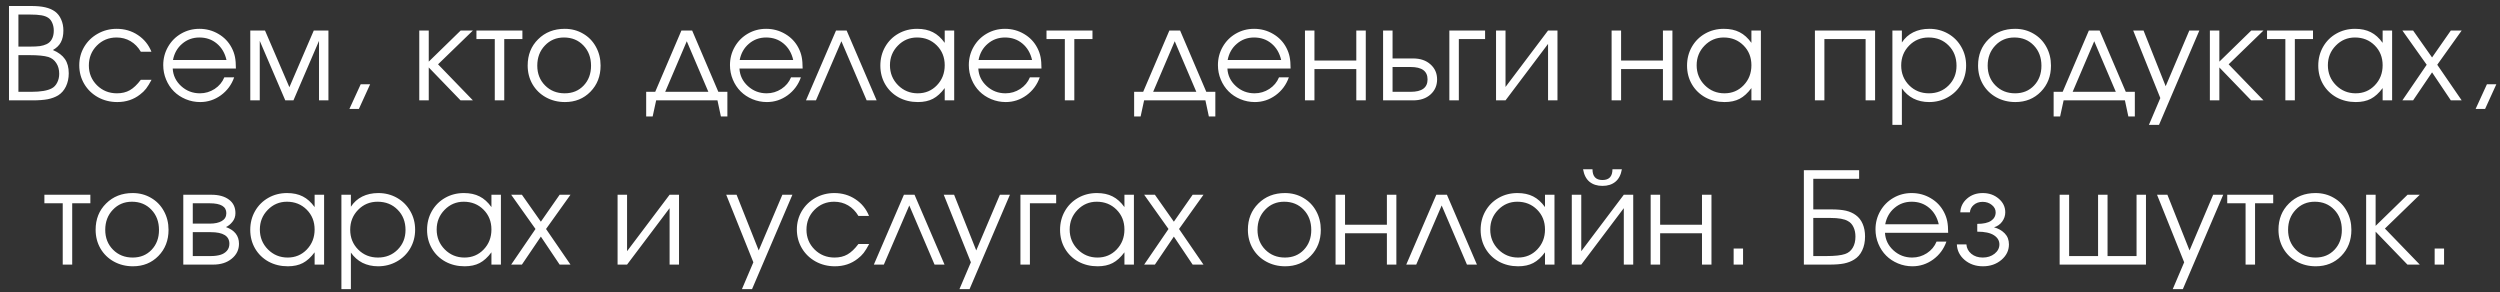<?xml version="1.0" encoding="UTF-8"?> <svg xmlns="http://www.w3.org/2000/svg" width="274" height="32" viewBox="0 0 274 32" fill="none"><rect x="0" y="0" width="274" height="32" fill="#333333" stroke="none"/><path d="M0.986 11C0.986 11 0.986 7.552 0.986 0.657C0.986 0.657 1.793 0.657 3.406 0.657C4.03 0.657 4.548 0.705 4.958 0.801C5.373 0.896 5.728 1.049 6.024 1.259C6.316 1.473 6.542 1.762 6.701 2.127C6.865 2.492 6.947 2.897 6.947 3.344C6.947 3.859 6.854 4.289 6.667 4.636C6.485 4.978 6.195 5.26 5.799 5.483C6.4 5.739 6.84 6.069 7.118 6.475C7.396 6.88 7.535 7.4 7.535 8.033C7.535 8.566 7.432 9.047 7.227 9.476C7.022 9.899 6.737 10.225 6.373 10.453C6.045 10.649 5.662 10.79 5.224 10.877C4.792 10.959 4.231 11 3.543 11H0.986ZM2.018 10.063H3.433C4.459 10.063 5.206 9.936 5.676 9.681C5.922 9.553 6.118 9.346 6.264 9.059C6.414 8.767 6.489 8.443 6.489 8.088C6.489 7.628 6.382 7.236 6.168 6.912C5.958 6.584 5.667 6.361 5.293 6.242C4.842 6.11 4.16 6.044 3.249 6.044H2.018V10.063ZM2.018 5.107H3.283C3.748 5.107 4.112 5.089 4.377 5.053C4.646 5.012 4.887 4.941 5.101 4.841C5.361 4.722 5.557 4.535 5.689 4.28C5.826 4.025 5.894 3.717 5.894 3.357C5.894 3.052 5.84 2.772 5.73 2.517C5.621 2.261 5.475 2.075 5.293 1.956C5.101 1.824 4.848 1.73 4.534 1.676C4.224 1.621 3.8 1.594 3.263 1.594H2.018V5.107ZM15.434 8.744C15.434 8.744 15.826 8.744 16.61 8.744C16.391 9.159 16.19 9.485 16.008 9.722C15.826 9.954 15.607 10.166 15.352 10.357C14.65 10.909 13.818 11.185 12.857 11.185C12.082 11.185 11.376 11.009 10.738 10.658C10.1 10.303 9.598 9.817 9.234 9.202C8.869 8.582 8.687 7.899 8.687 7.151C8.687 6.418 8.867 5.745 9.227 5.135C9.591 4.524 10.088 4.043 10.717 3.692C11.346 3.337 12.036 3.159 12.788 3.159C13.654 3.159 14.427 3.385 15.106 3.836C15.789 4.287 16.286 4.898 16.596 5.668H15.434C15.138 5.167 14.762 4.782 14.306 4.513C13.85 4.244 13.34 4.109 12.775 4.109C11.922 4.109 11.202 4.406 10.614 4.998C10.031 5.59 9.739 6.317 9.739 7.179C9.739 8.031 10.036 8.753 10.628 9.346C11.225 9.934 11.954 10.227 12.816 10.227C13.363 10.227 13.834 10.114 14.231 9.886C14.632 9.658 15.033 9.277 15.434 8.744ZM25.855 7.514C25.855 7.514 23.547 7.514 18.93 7.514C18.971 8.27 19.281 8.913 19.86 9.441C20.439 9.965 21.122 10.227 21.911 10.227C22.494 10.227 23.032 10.068 23.524 9.749C24.016 9.425 24.369 9.002 24.584 8.478H25.664C25.381 9.284 24.898 9.938 24.214 10.44C23.531 10.936 22.772 11.185 21.938 11.185C21.382 11.185 20.853 11.08 20.352 10.87C19.851 10.661 19.42 10.376 19.06 10.016C18.7 9.656 18.415 9.225 18.206 8.724C17.996 8.222 17.891 7.694 17.891 7.138C17.891 6.409 18.067 5.739 18.418 5.128C18.768 4.517 19.247 4.036 19.853 3.686C20.459 3.335 21.127 3.159 21.856 3.159C22.613 3.159 23.308 3.346 23.941 3.72C24.579 4.093 25.064 4.602 25.397 5.244C25.566 5.568 25.684 5.9 25.753 6.242C25.821 6.579 25.855 7.003 25.855 7.514ZM18.958 6.577H24.823C24.65 5.816 24.296 5.215 23.763 4.772C23.235 4.33 22.599 4.109 21.856 4.109C21.131 4.109 20.503 4.337 19.969 4.793C19.436 5.244 19.099 5.839 18.958 6.577ZM27.431 11C27.431 11 27.431 8.448 27.431 3.344C27.431 3.344 27.968 3.344 29.044 3.344C29.044 3.344 29.935 5.415 31.717 9.558C31.717 9.558 32.608 7.486 34.39 3.344C34.39 3.344 34.925 3.344 35.996 3.344C35.996 3.344 35.996 5.896 35.996 11C35.996 11 35.652 11 34.964 11C34.964 11 34.964 8.826 34.964 4.479C34.964 4.479 34.029 6.652 32.161 11C32.161 11 31.863 11 31.266 11C31.266 11 30.334 8.826 28.47 4.479C28.47 4.479 28.47 6.652 28.47 11C28.47 11 28.123 11 27.431 11ZM38.296 11.937C38.296 11.937 38.709 11.037 39.533 9.236C39.533 9.236 39.878 9.236 40.566 9.236C40.566 9.236 40.156 10.136 39.335 11.937C39.335 11.937 38.989 11.937 38.296 11.937ZM45.952 3.344C45.952 3.344 46.298 3.344 46.991 3.344C46.991 3.344 46.991 4.481 46.991 6.755C46.991 6.755 48.158 5.618 50.491 3.344C50.491 3.344 50.938 3.344 51.831 3.344C51.831 3.344 50.557 4.579 48.01 7.049C48.01 7.049 49.283 8.366 51.831 11C51.831 11 51.38 11 50.477 11C50.477 11 49.315 9.797 46.991 7.391C46.991 7.391 46.991 8.594 46.991 11C46.991 11 46.645 11 45.952 11C45.952 11 45.952 8.448 45.952 3.344ZM57.255 4.28C57.255 4.28 56.592 4.28 55.266 4.28C55.266 4.28 55.266 6.52 55.266 11C55.266 11 54.92 11 54.227 11C54.227 11 54.227 8.76 54.227 4.28C54.227 4.28 53.557 4.28 52.217 4.28C52.217 4.28 52.217 3.968 52.217 3.344C52.217 3.344 53.897 3.344 57.255 3.344C57.255 3.344 57.255 3.656 57.255 4.28ZM61.893 3.159C62.636 3.159 63.306 3.335 63.903 3.686C64.505 4.032 64.974 4.513 65.311 5.128C65.653 5.743 65.824 6.431 65.824 7.192C65.824 8.341 65.455 9.293 64.716 10.05C63.978 10.806 63.046 11.185 61.921 11.185C61.15 11.185 60.453 11.011 59.829 10.665C59.205 10.319 58.715 9.84 58.359 9.229C58.008 8.619 57.833 7.935 57.833 7.179C57.833 6.017 58.215 5.057 58.981 4.301C59.747 3.54 60.718 3.159 61.893 3.159ZM61.811 4.109C60.973 4.109 60.275 4.403 59.719 4.991C59.163 5.575 58.886 6.308 58.886 7.192C58.886 8.067 59.17 8.792 59.74 9.366C60.31 9.94 61.027 10.227 61.893 10.227C62.736 10.227 63.427 9.945 63.965 9.38C64.507 8.81 64.778 8.086 64.778 7.206C64.778 6.304 64.5 5.563 63.944 4.984C63.388 4.401 62.677 4.109 61.811 4.109ZM78.634 11C78.634 11 76.394 11 71.915 11C71.915 11 71.787 11.588 71.532 12.764C71.532 12.764 71.295 12.764 70.821 12.764C70.821 12.764 70.821 11.864 70.821 10.063C70.821 10.063 71.151 10.063 71.812 10.063C71.812 10.063 72.769 7.824 74.683 3.344C74.683 3.344 75.075 3.344 75.859 3.344C75.859 3.344 76.816 5.584 78.73 10.063C78.73 10.063 79.06 10.063 79.721 10.063C79.721 10.063 79.721 10.963 79.721 12.764C79.721 12.764 79.484 12.764 79.01 12.764C79.01 12.764 78.885 12.176 78.634 11ZM77.636 10.063C77.636 10.063 76.848 8.215 75.271 4.52C75.271 4.52 74.483 6.368 72.906 10.063C72.906 10.063 74.483 10.063 77.636 10.063ZM87.969 7.514C87.969 7.514 85.66 7.514 81.044 7.514C81.085 8.27 81.395 8.913 81.973 9.441C82.552 9.965 83.236 10.227 84.024 10.227C84.608 10.227 85.145 10.068 85.638 9.749C86.13 9.425 86.483 9.002 86.697 8.478H87.777C87.495 9.284 87.011 9.938 86.328 10.44C85.644 10.936 84.886 11.185 84.052 11.185C83.496 11.185 82.967 11.08 82.466 10.87C81.964 10.661 81.534 10.376 81.174 10.016C80.814 9.656 80.529 9.225 80.319 8.724C80.109 8.222 80.005 7.694 80.005 7.138C80.005 6.409 80.18 5.739 80.531 5.128C80.882 4.517 81.361 4.036 81.967 3.686C82.573 3.335 83.24 3.159 83.969 3.159C84.726 3.159 85.421 3.346 86.055 3.72C86.692 4.093 87.178 4.602 87.511 5.244C87.679 5.568 87.798 5.9 87.866 6.242C87.934 6.579 87.969 7.003 87.969 7.514ZM81.071 6.577H86.936C86.763 5.816 86.41 5.215 85.877 4.772C85.348 4.33 84.712 4.109 83.969 4.109C83.245 4.109 82.616 4.337 82.083 4.793C81.55 5.244 81.212 5.839 81.071 6.577ZM96.079 11C96.079 11 95.715 11 94.986 11C94.986 11 94.063 8.84 92.217 4.52C92.217 4.52 91.287 6.68 89.428 11C89.428 11 89.063 11 88.334 11C88.334 11 89.433 8.448 91.629 3.344C91.629 3.344 92.016 3.344 92.791 3.344C92.791 3.344 93.887 5.896 96.079 11ZM104.58 3.344C104.58 3.344 104.58 5.896 104.58 11C104.58 11 104.233 11 103.541 11C103.541 11 103.541 10.551 103.541 9.653C103.135 10.2 102.704 10.592 102.249 10.829C101.797 11.066 101.248 11.185 100.601 11.185C99.822 11.185 99.118 11.014 98.489 10.672C97.864 10.325 97.374 9.849 97.019 9.243C96.664 8.632 96.486 7.949 96.486 7.192C96.486 6.436 96.661 5.75 97.012 5.135C97.363 4.52 97.846 4.036 98.461 3.686C99.077 3.335 99.763 3.159 100.519 3.159C101.189 3.159 101.763 3.282 102.242 3.528C102.725 3.77 103.158 4.16 103.541 4.697V3.344H104.58ZM100.505 4.109C99.685 4.109 98.986 4.406 98.407 4.998C97.828 5.59 97.539 6.308 97.539 7.151C97.539 8.013 97.835 8.742 98.427 9.339C99.02 9.931 99.74 10.227 100.587 10.227C101.421 10.227 102.121 9.934 102.686 9.346C103.256 8.753 103.541 8.022 103.541 7.151C103.541 6.281 103.251 5.556 102.672 4.978C102.094 4.399 101.371 4.109 100.505 4.109ZM114.146 7.514C114.146 7.514 111.838 7.514 107.222 7.514C107.263 8.27 107.572 8.913 108.151 9.441C108.73 9.965 109.414 10.227 110.202 10.227C110.785 10.227 111.323 10.068 111.815 9.749C112.308 9.425 112.661 9.002 112.875 8.478H113.955C113.672 9.284 113.189 9.938 112.506 10.44C111.822 10.936 111.063 11.185 110.229 11.185C109.673 11.185 109.145 11.08 108.643 10.87C108.142 10.661 107.711 10.376 107.351 10.016C106.991 9.656 106.707 9.225 106.497 8.724C106.287 8.222 106.183 7.694 106.183 7.138C106.183 6.409 106.358 5.739 106.709 5.128C107.06 4.517 107.538 4.036 108.144 3.686C108.751 3.335 109.418 3.159 110.147 3.159C110.904 3.159 111.599 3.346 112.232 3.72C112.87 4.093 113.356 4.602 113.688 5.244C113.857 5.568 113.975 5.9 114.044 6.242C114.112 6.579 114.146 7.003 114.146 7.514ZM107.249 6.577H113.114C112.941 5.816 112.588 5.215 112.055 4.772C111.526 4.33 110.89 4.109 110.147 4.109C109.423 4.109 108.794 4.337 108.261 4.793C107.727 5.244 107.39 5.839 107.249 6.577ZM119.735 4.28C119.735 4.28 119.072 4.28 117.745 4.28C117.745 4.28 117.745 6.52 117.745 11C117.745 11 117.399 11 116.706 11C116.706 11 116.706 8.76 116.706 4.28C116.706 4.28 116.036 4.28 114.697 4.28C114.697 4.28 114.697 3.968 114.697 3.344C114.697 3.344 116.376 3.344 119.735 3.344C119.735 3.344 119.735 3.656 119.735 4.28ZM132.114 11C132.114 11 129.874 11 125.394 11C125.394 11 125.267 11.588 125.012 12.764C125.012 12.764 124.775 12.764 124.301 12.764C124.301 12.764 124.301 11.864 124.301 10.063C124.301 10.063 124.631 10.063 125.292 10.063C125.292 10.063 126.249 7.824 128.163 3.344C128.163 3.344 128.555 3.344 129.339 3.344C129.339 3.344 130.296 5.584 132.21 10.063C132.21 10.063 132.54 10.063 133.201 10.063C133.201 10.063 133.201 10.963 133.201 12.764C133.201 12.764 132.964 12.764 132.49 12.764C132.49 12.764 132.365 12.176 132.114 11ZM131.116 10.063C131.116 10.063 130.328 8.215 128.751 4.52C128.751 4.52 127.963 6.368 126.386 10.063C126.386 10.063 127.963 10.063 131.116 10.063ZM141.449 7.514C141.449 7.514 139.14 7.514 134.524 7.514C134.565 8.27 134.875 8.913 135.453 9.441C136.032 9.965 136.716 10.227 137.504 10.227C138.088 10.227 138.625 10.068 139.118 9.749C139.61 9.425 139.963 9.002 140.177 8.478H141.257C140.975 9.284 140.492 9.938 139.808 10.44C139.124 10.936 138.366 11.185 137.532 11.185C136.976 11.185 136.447 11.08 135.946 10.87C135.444 10.661 135.014 10.376 134.654 10.016C134.294 9.656 134.009 9.225 133.799 8.724C133.59 8.222 133.485 7.694 133.485 7.138C133.485 6.409 133.66 5.739 134.011 5.128C134.362 4.517 134.84 4.036 135.447 3.686C136.053 3.335 136.72 3.159 137.45 3.159C138.206 3.159 138.901 3.346 139.535 3.72C140.173 4.093 140.658 4.602 140.991 5.244C141.159 5.568 141.278 5.9 141.346 6.242C141.414 6.579 141.449 7.003 141.449 7.514ZM134.551 6.577H140.416C140.243 5.816 139.89 5.215 139.357 4.772C138.828 4.33 138.192 4.109 137.45 4.109C136.725 4.109 136.096 4.337 135.563 4.793C135.03 5.244 134.692 5.839 134.551 6.577ZM149.689 11C149.689 11 149.343 11 148.65 11C148.65 11 148.65 9.856 148.65 7.568C148.65 7.568 147.121 7.568 144.063 7.568C144.063 7.568 144.063 8.712 144.063 11C144.063 11 143.717 11 143.024 11C143.024 11 143.024 8.448 143.024 3.344C143.024 3.344 143.37 3.344 144.063 3.344C144.063 3.344 144.063 4.44 144.063 6.632C144.063 6.632 145.592 6.632 148.65 6.632C148.65 6.632 148.65 5.536 148.65 3.344C148.65 3.344 148.996 3.344 149.689 3.344C149.689 3.344 149.689 5.896 149.689 11ZM152.625 7.343C152.625 7.343 152.625 8.25 152.625 10.063C152.625 10.063 153.286 10.063 154.607 10.063C155.842 10.063 156.46 9.61 156.46 8.703C156.46 7.796 155.842 7.343 154.607 7.343H152.625ZM154.874 6.406C155.667 6.406 156.303 6.623 156.781 7.056C157.264 7.484 157.506 8.033 157.506 8.703C157.506 9.373 157.264 9.924 156.781 10.357C156.303 10.786 155.667 11 154.874 11H151.586V3.344H152.625V6.406H154.874ZM162.766 3.344C162.766 3.344 162.766 3.656 162.766 4.28C162.766 4.28 161.807 4.28 159.888 4.28C159.888 4.28 159.888 6.52 159.888 11C159.888 11 159.542 11 158.849 11C158.849 11 158.849 8.448 158.849 3.344C158.849 3.344 160.155 3.344 162.766 3.344ZM169.667 3.344C169.667 3.344 170.011 3.344 170.699 3.344C170.699 3.344 170.699 5.896 170.699 11C170.699 11 170.355 11 169.667 11C169.667 11 169.667 8.938 169.667 4.813C169.667 4.813 168.113 6.876 165.005 11C165.005 11 164.658 11 163.966 11C163.966 11 163.966 8.448 163.966 3.344C163.966 3.344 164.312 3.344 165.005 3.344C165.005 3.344 165.005 5.406 165.005 9.53C165.005 9.53 166.559 7.468 169.667 3.344ZM183.297 11C183.297 11 182.951 11 182.258 11C182.258 11 182.258 9.856 182.258 7.568C182.258 7.568 180.729 7.568 177.671 7.568C177.671 7.568 177.671 8.712 177.671 11C177.671 11 177.325 11 176.632 11C176.632 11 176.632 8.448 176.632 3.344C176.632 3.344 176.979 3.344 177.671 3.344C177.671 3.344 177.671 4.44 177.671 6.632C177.671 6.632 179.2 6.632 182.258 6.632C182.258 6.632 182.258 5.536 182.258 3.344C182.258 3.344 182.605 3.344 183.297 3.344C183.297 3.344 183.297 5.896 183.297 11ZM192.994 3.344C192.994 3.344 192.994 5.896 192.994 11C192.994 11 192.648 11 191.955 11C191.955 11 191.955 10.551 191.955 9.653C191.549 10.2 191.119 10.592 190.663 10.829C190.212 11.066 189.663 11.185 189.015 11.185C188.236 11.185 187.532 11.014 186.903 10.672C186.279 10.325 185.789 9.849 185.433 9.243C185.078 8.632 184.9 7.949 184.9 7.192C184.9 6.436 185.076 5.75 185.427 5.135C185.778 4.52 186.261 4.036 186.876 3.686C187.491 3.335 188.177 3.159 188.933 3.159C189.603 3.159 190.178 3.282 190.656 3.528C191.139 3.77 191.572 4.16 191.955 4.697V3.344H192.994ZM188.92 4.109C188.099 4.109 187.4 4.406 186.821 4.998C186.242 5.59 185.953 6.308 185.953 7.151C185.953 8.013 186.249 8.742 186.842 9.339C187.434 9.931 188.154 10.227 189.002 10.227C189.836 10.227 190.535 9.934 191.1 9.346C191.67 8.753 191.955 8.022 191.955 7.151C191.955 6.281 191.666 5.556 191.087 4.978C190.508 4.399 189.786 4.109 188.92 4.109ZM205.51 11C205.51 11 205.164 11 204.471 11C204.471 11 204.471 8.76 204.471 4.28C204.471 4.28 202.965 4.28 199.953 4.28C199.953 4.28 199.953 6.52 199.953 11C199.953 11 199.606 11 198.914 11C198.914 11 198.914 8.448 198.914 3.344C198.914 3.344 201.113 3.344 205.51 3.344C205.51 3.344 205.51 5.896 205.51 11ZM207.407 3.344C207.407 3.344 207.754 3.344 208.446 3.344C208.446 3.344 208.446 3.781 208.446 4.656C208.765 4.169 209.18 3.797 209.69 3.542C210.205 3.287 210.793 3.159 211.454 3.159C212.206 3.159 212.89 3.335 213.505 3.686C214.12 4.036 214.603 4.52 214.954 5.135C215.309 5.745 215.487 6.427 215.487 7.179C215.487 7.922 215.309 8.601 214.954 9.216C214.599 9.826 214.109 10.307 213.484 10.658C212.865 11.009 212.179 11.185 211.427 11.185C210.793 11.185 210.221 11.057 209.711 10.802C209.205 10.542 208.783 10.168 208.446 9.681V13.687H207.407V3.344ZM211.372 4.109C210.529 4.109 209.818 4.406 209.239 4.998C208.66 5.59 208.371 6.317 208.371 7.179C208.371 8.04 208.663 8.765 209.246 9.353C209.829 9.936 210.552 10.227 211.413 10.227C212.274 10.227 212.992 9.94 213.566 9.366C214.145 8.787 214.434 8.067 214.434 7.206C214.434 6.304 214.145 5.563 213.566 4.984C212.992 4.401 212.261 4.109 211.372 4.109ZM220.857 3.159C221.6 3.159 222.269 3.335 222.866 3.686C223.468 4.032 223.937 4.513 224.275 5.128C224.616 5.743 224.787 6.431 224.787 7.192C224.787 8.341 224.418 9.293 223.68 10.05C222.942 10.806 222.01 11.185 220.884 11.185C220.114 11.185 219.417 11.011 218.792 10.665C218.168 10.319 217.678 9.84 217.323 9.229C216.972 8.619 216.796 7.935 216.796 7.179C216.796 6.017 217.179 5.057 217.945 4.301C218.71 3.54 219.681 3.159 220.857 3.159ZM220.775 4.109C219.936 4.109 219.239 4.403 218.683 4.991C218.127 5.575 217.849 6.308 217.849 7.192C217.849 8.067 218.134 8.792 218.703 9.366C219.273 9.94 219.991 10.227 220.857 10.227C221.7 10.227 222.39 9.945 222.928 9.38C223.47 8.81 223.741 8.086 223.741 7.206C223.741 6.304 223.463 5.563 222.908 4.984C222.352 4.401 221.641 4.109 220.775 4.109ZM232.891 11C232.891 11 230.651 11 226.172 11C226.172 11 226.044 11.588 225.789 12.764C225.789 12.764 225.552 12.764 225.078 12.764C225.078 12.764 225.078 11.864 225.078 10.063C225.078 10.063 225.408 10.063 226.069 10.063C226.069 10.063 227.026 7.824 228.94 3.344C228.94 3.344 229.332 3.344 230.116 3.344C230.116 3.344 231.073 5.584 232.987 10.063C232.987 10.063 233.317 10.063 233.978 10.063C233.978 10.063 233.978 10.963 233.978 12.764C233.978 12.764 233.741 12.764 233.267 12.764C233.267 12.764 233.142 12.176 232.891 11ZM231.893 10.063C231.893 10.063 231.105 8.215 229.528 4.52C229.528 4.52 228.74 6.368 227.163 10.063C227.163 10.063 228.74 10.063 231.893 10.063ZM235.52 13.687C235.52 13.687 235.937 12.707 236.771 10.747C236.771 10.747 235.779 8.279 233.797 3.344C233.797 3.344 234.175 3.344 234.932 3.344C234.932 3.344 235.741 5.379 237.358 9.448C237.358 9.448 238.222 7.413 239.949 3.344C239.949 3.344 240.316 3.344 241.05 3.344C241.05 3.344 239.576 6.791 236.627 13.687C236.627 13.687 236.258 13.687 235.52 13.687ZM242.202 3.344C242.202 3.344 242.548 3.344 243.241 3.344C243.241 3.344 243.241 4.481 243.241 6.755C243.241 6.755 244.407 5.618 246.741 3.344C246.741 3.344 247.187 3.344 248.08 3.344C248.08 3.344 246.807 4.579 244.259 7.049C244.259 7.049 245.533 8.366 248.08 11C248.08 11 247.629 11 246.727 11C246.727 11 245.565 9.797 243.241 7.391C243.241 7.391 243.241 8.594 243.241 11C243.241 11 242.894 11 242.202 11C242.202 11 242.202 8.448 242.202 3.344ZM253.505 4.28C253.505 4.28 252.842 4.28 251.515 4.28C251.515 4.28 251.515 6.52 251.515 11C251.515 11 251.169 11 250.476 11C250.476 11 250.476 8.76 250.476 4.28C250.476 4.28 249.806 4.28 248.467 4.28C248.467 4.28 248.467 3.968 248.467 3.344C248.467 3.344 250.146 3.344 253.505 3.344C253.505 3.344 253.505 3.656 253.505 4.28ZM262.176 3.344C262.176 3.344 262.176 5.896 262.176 11C262.176 11 261.83 11 261.137 11C261.137 11 261.137 10.551 261.137 9.653C260.731 10.2 260.301 10.592 259.845 10.829C259.394 11.066 258.844 11.185 258.197 11.185C257.418 11.185 256.714 11.014 256.085 10.672C255.461 10.325 254.971 9.849 254.615 9.243C254.26 8.632 254.082 7.949 254.082 7.192C254.082 6.436 254.258 5.75 254.608 5.135C254.959 4.52 255.442 4.036 256.058 3.686C256.673 3.335 257.359 3.159 258.115 3.159C258.785 3.159 259.359 3.282 259.838 3.528C260.321 3.77 260.754 4.16 261.137 4.697V3.344H262.176ZM258.102 4.109C257.281 4.109 256.582 4.406 256.003 4.998C255.424 5.59 255.135 6.308 255.135 7.151C255.135 8.013 255.431 8.742 256.024 9.339C256.616 9.931 257.336 10.227 258.184 10.227C259.018 10.227 259.717 9.934 260.282 9.346C260.852 8.753 261.137 8.022 261.137 7.151C261.137 6.281 260.847 5.556 260.269 4.978C259.69 4.399 258.968 4.109 258.102 4.109ZM263.3 11C263.3 11 264.189 9.699 265.966 7.097C265.966 7.097 265.078 5.846 263.3 3.344C263.3 3.344 263.692 3.344 264.476 3.344C264.476 3.344 265.169 4.328 266.554 6.297C266.554 6.297 267.24 5.312 268.612 3.344C268.612 3.344 269.008 3.344 269.801 3.344C269.801 3.344 268.908 4.595 267.122 7.097C267.122 7.097 268.015 8.398 269.801 11C269.801 11 269.405 11 268.612 11C268.612 11 267.926 9.977 266.554 7.931C266.554 7.931 265.861 8.954 264.476 11C264.476 11 264.084 11 263.3 11ZM271.329 11.937C271.329 11.937 271.741 11.037 272.566 9.236C272.566 9.236 272.91 9.236 273.598 9.236C273.598 9.236 273.188 10.136 272.368 11.937C272.368 11.937 272.022 11.937 271.329 11.937ZM9.904 22.28C9.904 22.28 9.24 22.28 7.914 22.28C7.914 22.28 7.914 24.52 7.914 29C7.914 29 7.568 29 6.875 29C6.875 29 6.875 26.76 6.875 22.28C6.875 22.28 6.205 22.28 4.865 22.28C4.865 22.28 4.865 21.968 4.865 21.344C4.865 21.344 6.545 21.344 9.904 21.344C9.904 21.344 9.904 21.656 9.904 22.28ZM14.542 21.159C15.284 21.159 15.954 21.335 16.551 21.686C17.153 22.032 17.622 22.513 17.959 23.128C18.301 23.743 18.472 24.431 18.472 25.192C18.472 26.341 18.103 27.293 17.365 28.05C16.627 28.806 15.695 29.185 14.569 29.185C13.799 29.185 13.101 29.011 12.477 28.665C11.853 28.319 11.363 27.84 11.007 27.23C10.656 26.619 10.481 25.935 10.481 25.179C10.481 24.017 10.864 23.057 11.63 22.301C12.395 21.54 13.366 21.159 14.542 21.159ZM14.46 22.109C13.621 22.109 12.924 22.403 12.368 22.991C11.812 23.575 11.534 24.308 11.534 25.192C11.534 26.067 11.819 26.792 12.388 27.366C12.958 27.94 13.676 28.227 14.542 28.227C15.385 28.227 16.075 27.945 16.613 27.38C17.155 26.81 17.426 26.086 17.426 25.206C17.426 24.304 17.148 23.563 16.592 22.984C16.036 22.401 15.325 22.109 14.46 22.109ZM21.128 25.445C21.128 25.445 21.128 26.318 21.128 28.064C21.128 28.064 21.784 28.064 23.097 28.064C23.498 28.064 23.846 28.02 24.142 27.934C24.439 27.847 24.678 27.701 24.86 27.496C25.047 27.291 25.14 27.031 25.14 26.717C25.14 25.869 24.459 25.445 23.097 25.445H21.128ZM25.804 23.36C25.804 23.73 25.692 24.049 25.469 24.317C25.25 24.586 25.015 24.775 24.765 24.885C25.717 25.231 26.193 25.842 26.193 26.717C26.193 27.373 25.929 27.918 25.4 28.351C24.876 28.784 24.197 29 23.363 29H20.089V21.344H23.158C23.978 21.344 24.623 21.521 25.093 21.877C25.567 22.228 25.804 22.722 25.804 23.36ZM24.806 23.36C24.806 22.64 24.2 22.28 22.987 22.28H21.128C21.128 22.28 21.128 23.023 21.128 24.509C21.128 24.509 21.748 24.509 22.987 24.509C23.548 24.509 23.99 24.413 24.313 24.222C24.642 24.03 24.806 23.743 24.806 23.36ZM35.521 21.344C35.521 21.344 35.521 23.896 35.521 29C35.521 29 35.174 29 34.482 29C34.482 29 34.482 28.551 34.482 27.653C34.076 28.2 33.645 28.592 33.19 28.829C32.739 29.066 32.189 29.185 31.542 29.185C30.763 29.185 30.059 29.014 29.43 28.672C28.806 28.326 28.316 27.849 27.96 27.243C27.605 26.633 27.427 25.949 27.427 25.192C27.427 24.436 27.602 23.75 27.953 23.135C28.304 22.52 28.787 22.037 29.403 21.686C30.018 21.335 30.704 21.159 31.46 21.159C32.13 21.159 32.704 21.282 33.183 21.528C33.666 21.77 34.099 22.16 34.482 22.697V21.344H35.521ZM31.447 22.109C30.626 22.109 29.927 22.406 29.348 22.998C28.769 23.59 28.48 24.308 28.48 25.151C28.48 26.013 28.776 26.742 29.368 27.339C29.961 27.931 30.681 28.227 31.529 28.227C32.363 28.227 33.062 27.934 33.627 27.346C34.197 26.753 34.482 26.022 34.482 25.151C34.482 24.281 34.192 23.556 33.614 22.977C33.035 22.399 32.312 22.109 31.447 22.109ZM37.418 21.344C37.418 21.344 37.764 21.344 38.457 21.344C38.457 21.344 38.457 21.781 38.457 22.656C38.776 22.169 39.19 21.797 39.701 21.542C40.216 21.287 40.804 21.159 41.465 21.159C42.216 21.159 42.9 21.335 43.515 21.686C44.13 22.037 44.614 22.52 44.965 23.135C45.32 23.745 45.498 24.427 45.498 25.179C45.498 25.922 45.32 26.601 44.965 27.216C44.609 27.826 44.119 28.307 43.495 28.658C42.875 29.009 42.189 29.185 41.437 29.185C40.804 29.185 40.232 29.057 39.721 28.802C39.215 28.542 38.794 28.168 38.457 27.681V31.686H37.418V21.344ZM41.383 22.109C40.539 22.109 39.828 22.406 39.25 22.998C38.671 23.59 38.382 24.317 38.382 25.179C38.382 26.04 38.673 26.765 39.257 27.352C39.84 27.936 40.562 28.227 41.423 28.227C42.285 28.227 43.003 27.94 43.577 27.366C44.156 26.787 44.445 26.067 44.445 25.206C44.445 24.304 44.156 23.563 43.577 22.984C43.003 22.401 42.271 22.109 41.383 22.109ZM54.9 21.344C54.9 21.344 54.9 23.896 54.9 29C54.9 29 54.554 29 53.861 29C53.861 29 53.861 28.551 53.861 27.653C53.456 28.2 53.025 28.592 52.569 28.829C52.118 29.066 51.569 29.185 50.922 29.185C50.143 29.185 49.438 29.014 48.81 28.672C48.185 28.326 47.695 27.849 47.34 27.243C46.984 26.633 46.807 25.949 46.807 25.192C46.807 24.436 46.982 23.75 47.333 23.135C47.684 22.52 48.167 22.037 48.782 21.686C49.398 21.335 50.083 21.159 50.84 21.159C51.51 21.159 52.084 21.282 52.562 21.528C53.046 21.77 53.478 22.16 53.861 22.697V21.344H54.9ZM50.826 22.109C50.006 22.109 49.306 22.406 48.727 22.998C48.149 23.59 47.859 24.308 47.859 25.151C47.859 26.013 48.156 26.742 48.748 27.339C49.34 27.931 50.061 28.227 50.908 28.227C51.742 28.227 52.442 27.934 53.007 27.346C53.577 26.753 53.861 26.022 53.861 25.151C53.861 24.281 53.572 23.556 52.993 22.977C52.414 22.399 51.692 22.109 50.826 22.109ZM56.025 29C56.025 29 56.913 27.699 58.691 25.097C58.691 25.097 57.802 23.846 56.025 21.344C56.025 21.344 56.417 21.344 57.201 21.344C57.201 21.344 57.893 22.328 59.279 24.297C59.279 24.297 59.965 23.312 61.336 21.344C61.336 21.344 61.733 21.344 62.526 21.344C62.526 21.344 61.633 22.595 59.846 25.097C59.846 25.097 60.739 26.398 62.526 29C62.526 29 62.129 29 61.336 29C61.336 29 60.65 27.977 59.279 25.931C59.279 25.931 58.586 26.954 57.201 29C57.201 29 56.809 29 56.025 29ZM73.388 21.344C73.388 21.344 73.732 21.344 74.42 21.344C74.42 21.344 74.42 23.896 74.42 29C74.42 29 74.076 29 73.388 29C73.388 29 73.388 26.938 73.388 22.814C73.388 22.814 71.834 24.876 68.726 29C68.726 29 68.379 29 67.687 29C67.687 29 67.687 26.448 67.687 21.344C67.687 21.344 68.033 21.344 68.726 21.344C68.726 21.344 68.726 23.406 68.726 27.53C68.726 27.53 70.28 25.468 73.388 21.344ZM81.317 31.686C81.317 31.686 81.734 30.707 82.568 28.747C82.568 28.747 81.577 26.279 79.594 21.344C79.594 21.344 79.973 21.344 80.729 21.344C80.729 21.344 81.538 23.379 83.156 27.448C83.156 27.448 84.02 25.413 85.747 21.344C85.747 21.344 86.114 21.344 86.847 21.344C86.847 21.344 85.373 24.791 82.425 31.686C82.425 31.686 82.055 31.686 81.317 31.686ZM94.083 26.744C94.083 26.744 94.475 26.744 95.259 26.744C95.04 27.159 94.84 27.485 94.657 27.722C94.475 27.954 94.256 28.166 94.001 28.357C93.299 28.909 92.468 29.185 91.506 29.185C90.731 29.185 90.025 29.009 89.387 28.658C88.749 28.303 88.248 27.817 87.883 27.202C87.518 26.582 87.336 25.899 87.336 25.151C87.336 24.418 87.516 23.745 87.876 23.135C88.241 22.524 88.737 22.043 89.366 21.692C89.995 21.337 90.686 21.159 91.438 21.159C92.303 21.159 93.076 21.385 93.755 21.836C94.439 22.287 94.935 22.898 95.245 23.668H94.083C93.787 23.167 93.411 22.782 92.955 22.513C92.499 22.244 91.989 22.109 91.424 22.109C90.572 22.109 89.852 22.406 89.264 22.998C88.68 23.59 88.389 24.317 88.389 25.179C88.389 26.031 88.685 26.753 89.278 27.346C89.874 27.934 90.604 28.227 91.465 28.227C92.012 28.227 92.484 28.114 92.88 27.886C93.281 27.658 93.682 27.277 94.083 26.744ZM103.52 29C103.52 29 103.155 29 102.426 29C102.426 29 101.503 26.84 99.658 22.52C99.658 22.52 98.728 24.68 96.869 29C96.869 29 96.504 29 95.775 29C95.775 29 96.873 26.448 99.07 21.344C99.07 21.344 99.457 21.344 100.232 21.344C100.232 21.344 101.328 23.896 103.52 29ZM105.157 31.686C105.157 31.686 105.574 30.707 106.408 28.747C106.408 28.747 105.417 26.279 103.434 21.344C103.434 21.344 103.813 21.344 104.569 21.344C104.569 21.344 105.378 23.379 106.996 27.448C106.996 27.448 107.86 25.413 109.587 21.344C109.587 21.344 109.954 21.344 110.687 21.344C110.687 21.344 109.213 24.791 106.265 31.686C106.265 31.686 105.895 31.686 105.157 31.686ZM115.756 21.344C115.756 21.344 115.756 21.656 115.756 22.28C115.756 22.28 114.797 22.28 112.878 22.28C112.878 22.28 112.878 24.52 112.878 29C112.878 29 112.532 29 111.839 29C111.839 29 111.839 26.448 111.839 21.344C111.839 21.344 113.145 21.344 115.756 21.344ZM124.277 21.344C124.277 21.344 124.277 23.896 124.277 29C124.277 29 123.931 29 123.238 29C123.238 29 123.238 28.551 123.238 27.653C122.832 28.2 122.402 28.592 121.946 28.829C121.495 29.066 120.946 29.185 120.298 29.185C119.519 29.185 118.815 29.014 118.186 28.672C117.562 28.326 117.072 27.849 116.716 27.243C116.361 26.633 116.183 25.949 116.183 25.192C116.183 24.436 116.359 23.75 116.71 23.135C117.06 22.52 117.544 22.037 118.159 21.686C118.774 21.335 119.46 21.159 120.216 21.159C120.886 21.159 121.461 21.282 121.939 21.528C122.422 21.77 122.855 22.16 123.238 22.697V21.344H124.277ZM120.203 22.109C119.382 22.109 118.683 22.406 118.104 22.998C117.525 23.59 117.236 24.308 117.236 25.151C117.236 26.013 117.532 26.742 118.125 27.339C118.717 27.931 119.437 28.227 120.285 28.227C121.119 28.227 121.818 27.934 122.383 27.346C122.953 26.753 123.238 26.022 123.238 25.151C123.238 24.281 122.949 23.556 122.37 22.977C121.791 22.399 121.069 22.109 120.203 22.109ZM125.401 29C125.401 29 126.29 27.699 128.067 25.097C128.067 25.097 127.179 23.846 125.401 21.344C125.401 21.344 125.793 21.344 126.577 21.344C126.577 21.344 127.27 22.328 128.655 24.297C128.655 24.297 129.341 23.312 130.713 21.344C130.713 21.344 131.109 21.344 131.902 21.344C131.902 21.344 131.009 22.595 129.223 25.097C129.223 25.097 130.116 26.398 131.902 29C131.902 29 131.506 29 130.713 29C130.713 29 130.027 27.977 128.655 25.931C128.655 25.931 127.963 26.954 126.577 29C126.577 29 126.185 29 125.401 29ZM140.83 21.159C141.573 21.159 142.243 21.335 142.84 21.686C143.441 22.032 143.911 22.513 144.248 23.128C144.59 23.743 144.76 24.431 144.76 25.192C144.76 26.341 144.391 27.293 143.653 28.05C142.915 28.806 141.983 29.185 140.857 29.185C140.087 29.185 139.39 29.011 138.765 28.665C138.141 28.319 137.651 27.84 137.296 27.23C136.945 26.619 136.769 25.935 136.769 25.179C136.769 24.017 137.152 23.057 137.918 22.301C138.683 21.54 139.654 21.159 140.83 21.159ZM140.748 22.109C139.909 22.109 139.212 22.403 138.656 22.991C138.1 23.575 137.822 24.308 137.822 25.192C137.822 26.067 138.107 26.792 138.676 27.366C139.246 27.94 139.964 28.227 140.83 28.227C141.673 28.227 142.363 27.945 142.901 27.38C143.443 26.81 143.715 26.086 143.715 25.206C143.715 24.304 143.437 23.563 142.881 22.984C142.325 22.401 141.614 22.109 140.748 22.109ZM153.042 29C153.042 29 152.696 29 152.003 29C152.003 29 152.003 27.856 152.003 25.568C152.003 25.568 150.474 25.568 147.416 25.568C147.416 25.568 147.416 26.712 147.416 29C147.416 29 147.07 29 146.377 29C146.377 29 146.377 26.448 146.377 21.344C146.377 21.344 146.723 21.344 147.416 21.344C147.416 21.344 147.416 22.44 147.416 24.632C147.416 24.632 148.945 24.632 152.003 24.632C152.003 24.632 152.003 23.536 152.003 21.344C152.003 21.344 152.349 21.344 153.042 21.344C153.042 21.344 153.042 23.896 153.042 29ZM161.871 29C161.871 29 161.506 29 160.777 29C160.777 29 159.854 26.84 158.008 22.52C158.008 22.52 157.079 24.68 155.219 29C155.219 29 154.855 29 154.125 29C154.125 29 155.224 26.448 157.42 21.344C157.42 21.344 157.808 21.344 158.582 21.344C158.582 21.344 159.678 23.896 161.871 29ZM170.371 21.344C170.371 21.344 170.371 23.896 170.371 29C170.371 29 170.025 29 169.332 29C169.332 29 169.332 28.551 169.332 27.653C168.926 28.2 168.496 28.592 168.04 28.829C167.589 29.066 167.039 29.185 166.392 29.185C165.613 29.185 164.909 29.014 164.28 28.672C163.656 28.326 163.166 27.849 162.81 27.243C162.455 26.633 162.277 25.949 162.277 25.192C162.277 24.436 162.453 23.75 162.803 23.135C163.154 22.52 163.637 22.037 164.253 21.686C164.868 21.335 165.554 21.159 166.31 21.159C166.98 21.159 167.554 21.282 168.033 21.528C168.516 21.77 168.949 22.16 169.332 22.697V21.344H170.371ZM166.297 22.109C165.476 22.109 164.777 22.406 164.198 22.998C163.619 23.59 163.33 24.308 163.33 25.151C163.33 26.013 163.626 26.742 164.219 27.339C164.811 27.931 165.531 28.227 166.379 28.227C167.213 28.227 167.912 27.934 168.477 27.346C169.047 26.753 169.332 26.022 169.332 25.151C169.332 24.281 169.042 23.556 168.464 22.977C167.885 22.399 167.163 22.109 166.297 22.109ZM173.505 18.555C173.505 18.555 173.849 18.555 174.537 18.555C174.537 19.338 174.902 19.73 175.631 19.73C176.36 19.73 176.725 19.338 176.725 18.555H177.757C177.652 19.165 177.415 19.621 177.046 19.922C176.681 20.223 176.21 20.373 175.631 20.373C175.052 20.373 174.578 20.223 174.209 19.922C173.845 19.621 173.61 19.165 173.505 18.555ZM177.969 21.344C177.969 21.344 178.313 21.344 179.001 21.344C179.001 21.344 179.001 23.896 179.001 29C179.001 29 178.657 29 177.969 29C177.969 29 177.969 26.938 177.969 22.814C177.969 22.814 176.415 24.876 173.307 29C173.307 29 172.96 29 172.268 29C172.268 29 172.268 26.448 172.268 21.344C172.268 21.344 172.614 21.344 173.307 21.344C173.307 21.344 173.307 23.406 173.307 27.53C173.307 27.53 174.861 25.468 177.969 21.344ZM187.577 29C187.577 29 187.23 29 186.538 29C186.538 29 186.538 27.856 186.538 25.568C186.538 25.568 185.009 25.568 181.951 25.568C181.951 25.568 181.951 26.712 181.951 29C181.951 29 181.604 29 180.912 29C180.912 29 180.912 26.448 180.912 21.344C180.912 21.344 181.258 21.344 181.951 21.344C181.951 21.344 181.951 22.44 181.951 24.632C181.951 24.632 183.48 24.632 186.538 24.632C186.538 24.632 186.538 23.536 186.538 21.344C186.538 21.344 186.884 21.344 187.577 21.344C187.577 21.344 187.577 23.896 187.577 29ZM190.007 29C190.007 29 190.007 28.412 190.007 27.236C190.007 27.236 190.351 27.236 191.039 27.236C191.039 27.236 191.039 27.824 191.039 29C191.039 29 190.695 29 190.007 29ZM198.736 23.887V28.064H200.165C201.103 28.064 201.789 27.988 202.222 27.838C202.578 27.719 202.856 27.494 203.056 27.161C203.257 26.828 203.357 26.418 203.357 25.931C203.357 25.534 203.284 25.186 203.138 24.885C202.997 24.584 202.794 24.365 202.53 24.229C202.156 24.001 201.514 23.887 200.602 23.887H198.736ZM198.736 19.594V22.95H200.684C201.368 22.95 201.912 22.998 202.318 23.094C202.728 23.189 203.088 23.351 203.398 23.579C203.726 23.816 203.977 24.137 204.15 24.543C204.323 24.944 204.41 25.402 204.41 25.917C204.41 26.5 204.305 27.011 204.095 27.448C203.89 27.886 203.594 28.221 203.207 28.453C202.892 28.649 202.525 28.79 202.106 28.877C201.691 28.959 201.16 29 200.513 29H197.704V18.657H203.76V19.594H198.736ZM213.518 25.514C213.518 25.514 211.21 25.514 206.594 25.514C206.635 26.27 206.945 26.913 207.523 27.441C208.102 27.965 208.786 28.227 209.574 28.227C210.157 28.227 210.695 28.068 211.187 27.749C211.68 27.425 212.033 27.002 212.247 26.477H213.327C213.045 27.284 212.561 27.938 211.878 28.439C211.194 28.936 210.435 29.185 209.601 29.185C209.045 29.185 208.517 29.08 208.016 28.87C207.514 28.66 207.084 28.376 206.724 28.016C206.364 27.656 206.079 27.225 205.869 26.724C205.659 26.222 205.555 25.694 205.555 25.138C205.555 24.409 205.73 23.739 206.081 23.128C206.432 22.517 206.91 22.037 207.517 21.686C208.123 21.335 208.79 21.159 209.519 21.159C210.276 21.159 210.971 21.346 211.604 21.72C212.242 22.093 212.728 22.602 213.06 23.244C213.229 23.568 213.348 23.9 213.416 24.242C213.484 24.579 213.518 25.003 213.518 25.514ZM206.621 24.577H212.486C212.313 23.816 211.96 23.215 211.427 22.773C210.898 22.33 210.262 22.109 209.519 22.109C208.795 22.109 208.166 22.337 207.633 22.793C207.1 23.244 206.762 23.839 206.621 24.577ZM216.707 25.391V24.536C217.382 24.536 217.885 24.424 218.218 24.201C218.555 23.973 218.724 23.663 218.724 23.271C218.724 22.957 218.585 22.688 218.307 22.465C218.029 22.237 217.692 22.123 217.295 22.123C216.908 22.123 216.584 22.235 216.324 22.458C216.069 22.677 215.928 22.948 215.901 23.271H214.848C214.875 22.674 215.121 22.173 215.586 21.768C216.051 21.362 216.625 21.159 217.309 21.159C217.997 21.159 218.58 21.364 219.059 21.774C219.537 22.18 219.777 22.679 219.777 23.271C219.777 23.641 219.663 23.98 219.435 24.29C219.212 24.595 218.915 24.803 218.546 24.912C219.025 25.044 219.417 25.268 219.722 25.582C220.027 25.896 220.18 26.297 220.18 26.785C220.18 27.451 219.904 28.018 219.353 28.487C218.801 28.952 218.127 29.185 217.329 29.185C216.541 29.185 215.873 28.954 215.326 28.494C214.784 28.029 214.499 27.46 214.472 26.785H215.518C215.545 27.195 215.725 27.539 216.058 27.817C216.391 28.091 216.808 28.227 217.309 28.227C217.819 28.227 218.25 28.088 218.601 27.811C218.956 27.528 219.134 27.186 219.134 26.785C219.134 26.375 218.934 26.04 218.533 25.78C218.131 25.52 217.523 25.391 216.707 25.391ZM235.198 29C235.198 29 232.045 29 225.737 29C225.737 29 225.737 26.448 225.737 21.344C225.737 21.344 226.084 21.344 226.776 21.344C226.776 21.344 226.776 23.584 226.776 28.064C226.776 28.064 227.834 28.064 229.948 28.064C229.948 28.064 229.948 25.824 229.948 21.344C229.948 21.344 230.295 21.344 230.987 21.344C230.987 21.344 230.987 23.584 230.987 28.064C230.987 28.064 232.047 28.064 234.166 28.064C234.166 28.064 234.166 25.824 234.166 21.344C234.166 21.344 234.51 21.344 235.198 21.344C235.198 21.344 235.198 23.896 235.198 29ZM238.134 31.686C238.134 31.686 238.551 30.707 239.385 28.747C239.385 28.747 238.394 26.279 236.411 21.344C236.411 21.344 236.79 21.344 237.546 21.344C237.546 21.344 238.355 23.379 239.973 27.448C239.973 27.448 240.837 25.413 242.564 21.344C242.564 21.344 242.931 21.344 243.664 21.344C243.664 21.344 242.19 24.791 239.242 31.686C239.242 31.686 238.872 31.686 238.134 31.686ZM249.143 22.28C249.143 22.28 248.48 22.28 247.154 22.28C247.154 22.28 247.154 24.52 247.154 29C247.154 29 246.808 29 246.115 29C246.115 29 246.115 26.76 246.115 22.28C246.115 22.28 245.445 22.28 244.105 22.28C244.105 22.28 244.105 21.968 244.105 21.344C244.105 21.344 245.785 21.344 249.143 21.344C249.143 21.344 249.143 21.656 249.143 22.28ZM253.781 21.159C254.524 21.159 255.194 21.335 255.791 21.686C256.393 22.032 256.862 22.513 257.199 23.128C257.541 23.743 257.712 24.431 257.712 25.192C257.712 26.341 257.343 27.293 256.605 28.05C255.866 28.806 254.934 29.185 253.809 29.185C253.038 29.185 252.341 29.011 251.717 28.665C251.093 28.319 250.603 27.84 250.247 27.23C249.896 26.619 249.721 25.935 249.721 25.179C249.721 24.017 250.104 23.057 250.869 22.301C251.635 21.54 252.606 21.159 253.781 21.159ZM253.699 22.109C252.861 22.109 252.163 22.403 251.607 22.991C251.052 23.575 250.774 24.308 250.774 25.192C250.774 26.067 251.058 26.792 251.628 27.366C252.198 27.94 252.915 28.227 253.781 28.227C254.624 28.227 255.315 27.945 255.853 27.38C256.395 26.81 256.666 26.086 256.666 25.206C256.666 24.304 256.388 23.563 255.832 22.984C255.276 22.401 254.565 22.109 253.699 22.109ZM259.329 21.344C259.329 21.344 259.675 21.344 260.368 21.344C260.368 21.344 260.368 22.481 260.368 24.755C260.368 24.755 261.534 23.618 263.868 21.344C263.868 21.344 264.314 21.344 265.207 21.344C265.207 21.344 263.934 22.579 261.386 25.049C261.386 25.049 262.66 26.366 265.207 29C265.207 29 264.756 29 263.854 29C263.854 29 262.692 27.797 260.368 25.391C260.368 25.391 260.368 26.594 260.368 29C260.368 29 260.021 29 259.329 29C259.329 29 259.329 26.448 259.329 21.344ZM266.838 29C266.838 29 266.838 28.412 266.838 27.236C266.838 27.236 267.182 27.236 267.87 27.236C267.87 27.236 267.87 27.824 267.87 29C267.87 29 267.526 29 266.838 29Z" fill="white"></path></svg> 
